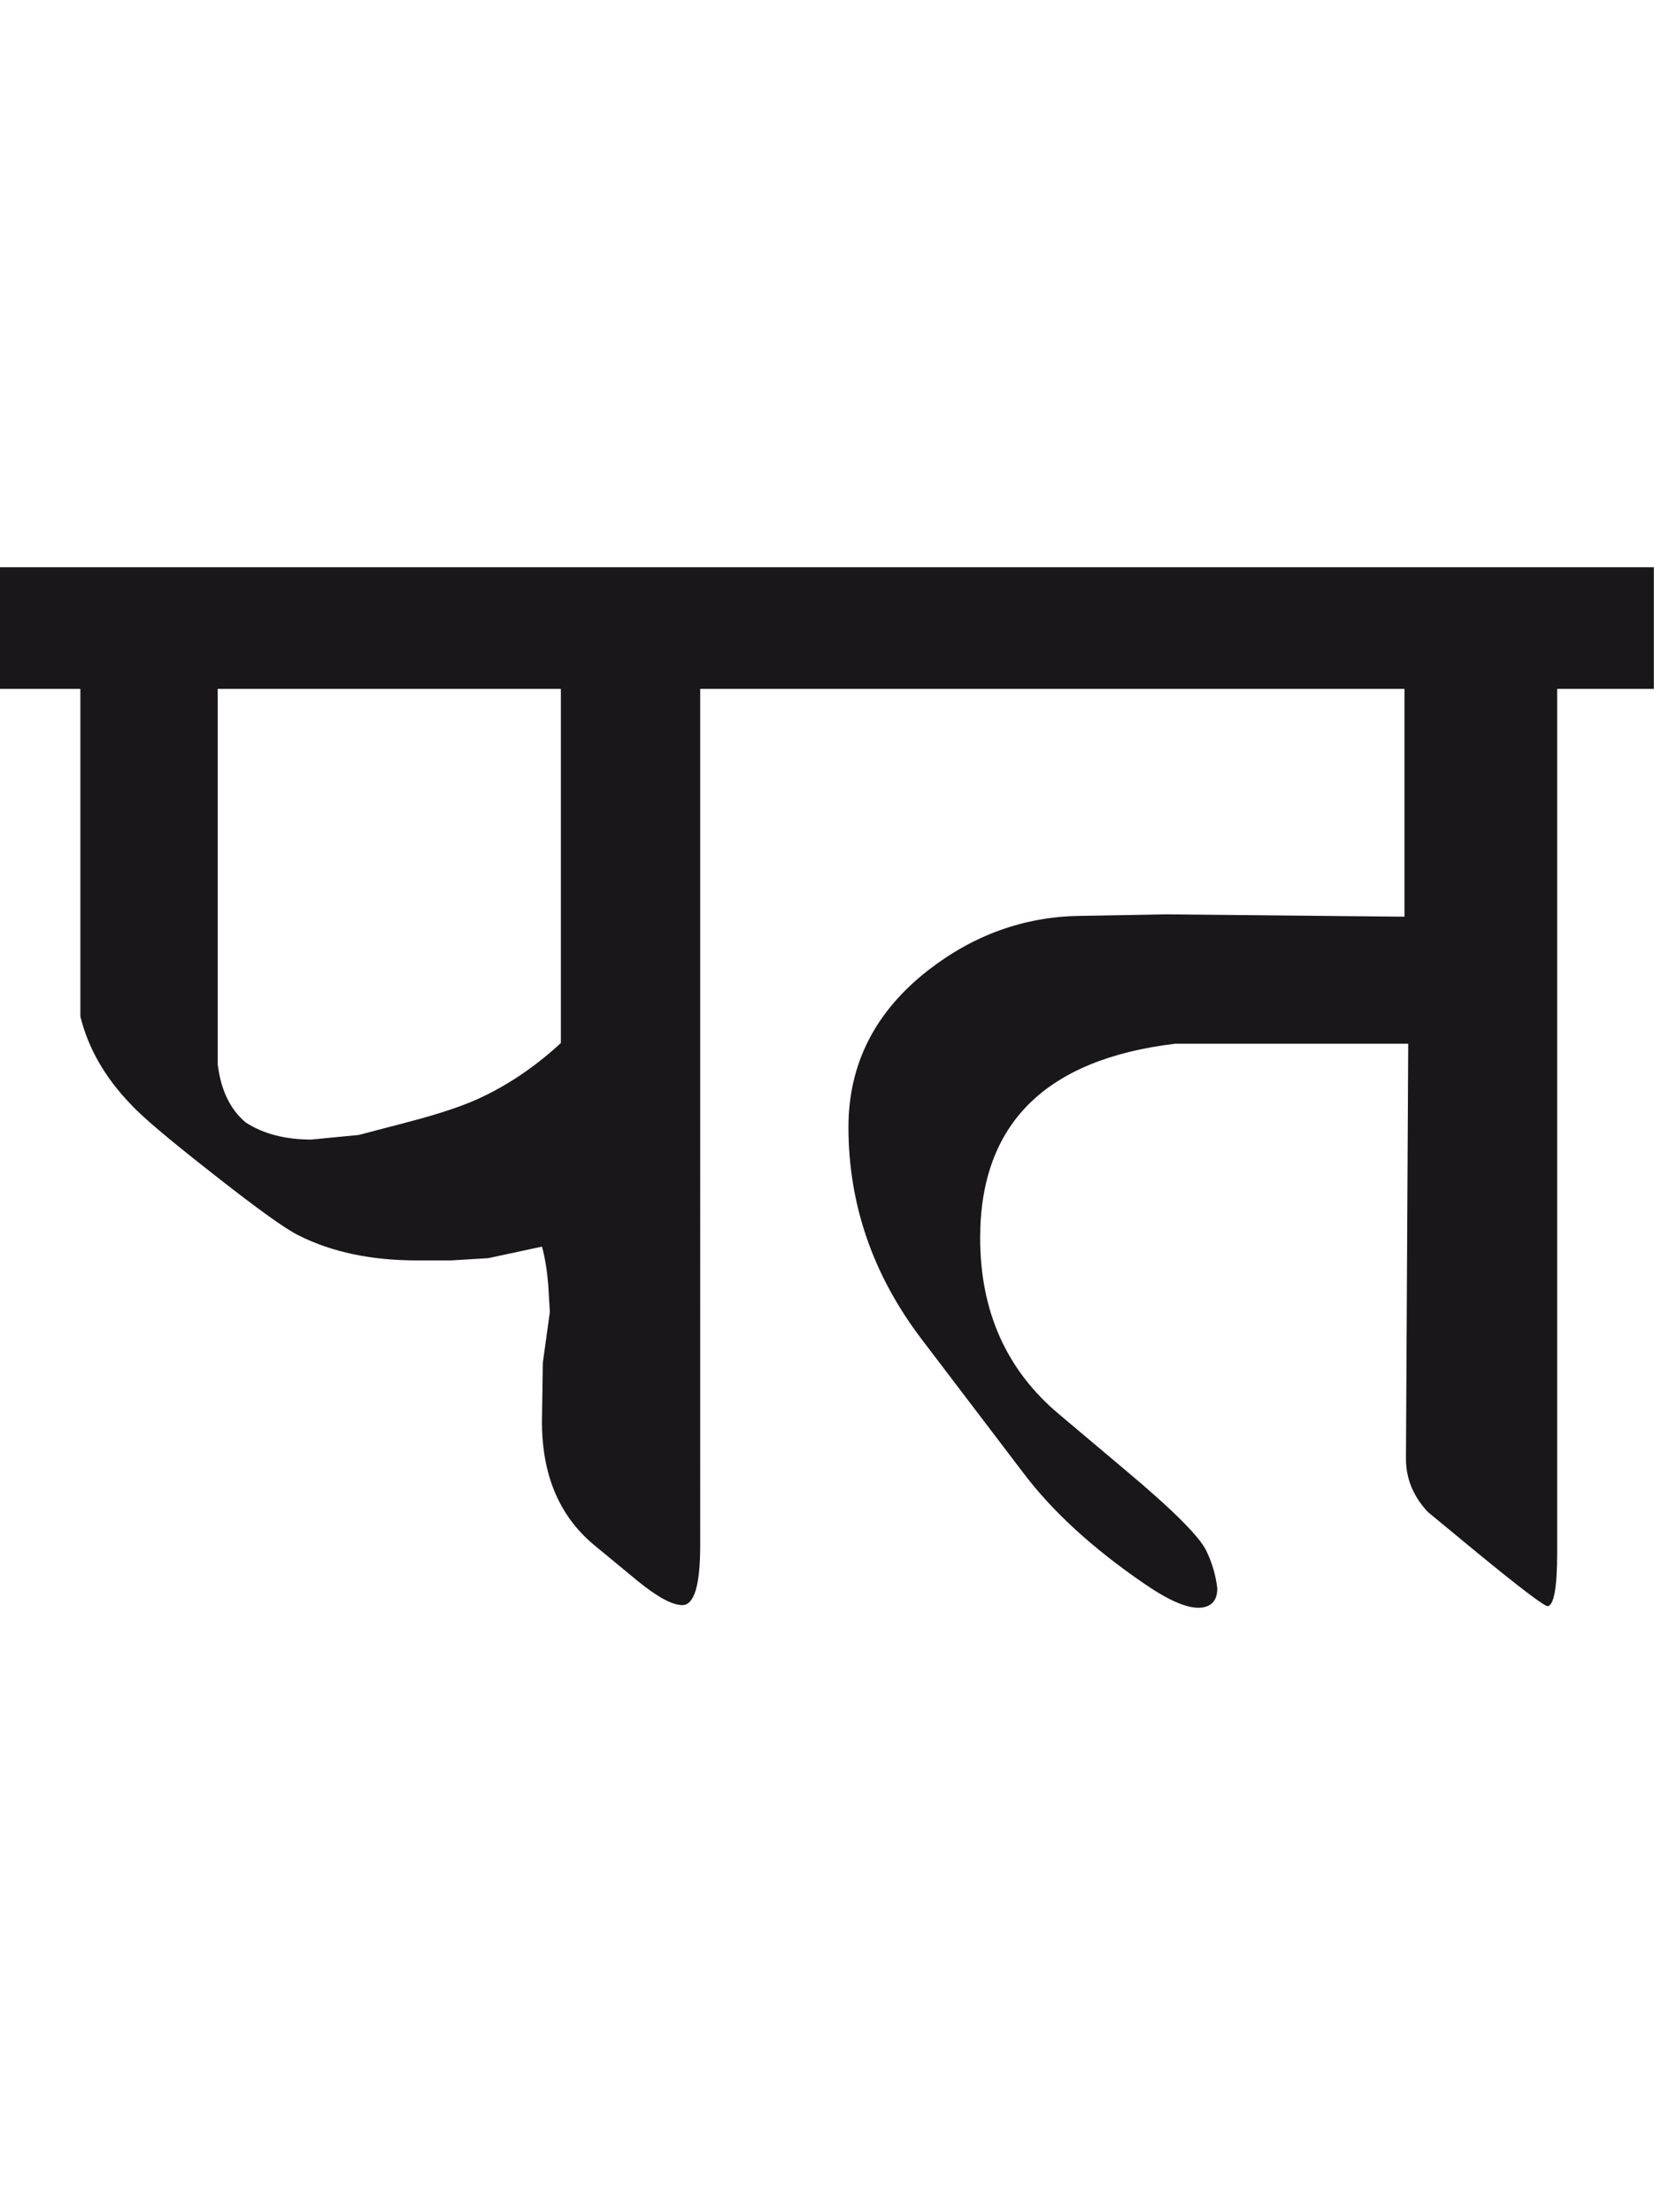 <?xml version="1.0" encoding="utf-8"?>
<!-- Generator: Adobe Illustrator 15.0.2, SVG Export Plug-In . SVG Version: 6.00 Build 0)  -->
<!DOCTYPE svg PUBLIC "-//W3C//DTD SVG 1.1//EN" "http://www.w3.org/Graphics/SVG/1.1/DTD/svg11.dtd">
<svg version="1.1" id="Ebene_1" xmlns="http://www.w3.org/2000/svg" xmlns:xlink="http://www.w3.org/1999/xlink" x="0px" y="0px"
	 width="21.198px" height="28.35px" viewBox="0 0 21.198 28.35" enable-background="new 0 0 21.198 28.35" xml:space="preserve">
<path fill="#1A171B" d="M21.198,7.269H10.085v1.559H18v2.919l-3.058-0.03l-1.12,0.02c-0.699,0.014-1.339,0.243-1.918,0.69
	c-0.687,0.533-1.03,1.205-1.03,2.018c0,0.986,0.312,1.894,0.939,2.718l1.3,1.709c0.372,0.494,0.89,0.969,1.549,1.42
	c0.308,0.213,0.544,0.316,0.71,0.311c0.153-0.008,0.229-0.09,0.229-0.25c-0.02-0.168-0.066-0.326-0.14-0.479
	c-0.086-0.182-0.428-0.523-1.02-1.02l-0.869-0.732c-0.673-0.564-1.01-1.318-1.01-2.258c0-1.458,0.833-2.289,2.498-2.489h2.988
	l-0.029,5.319c0,0.252,0.092,0.479,0.279,0.68l0.63,0.52c0.56,0.459,0.863,0.689,0.909,0.689c0.08-0.016,0.12-0.246,0.12-0.689
	V8.828h1.239V7.269z M6.207,14.044c-0.226,0.113-0.561,0.227-0.999,0.34l-0.61,0.16l-0.608,0.059c-0.334,0-0.614-0.072-0.841-0.219
	c-0.199-0.167-0.32-0.417-0.359-0.749V8.828h4.398v4.538C6.887,13.644,6.561,13.872,6.207,14.044 M10.095,7.269H0v1.559h1.03v4.198
	c0.1,0.405,0.313,0.778,0.64,1.119c0.146,0.16,0.479,0.442,0.999,0.85c0.6,0.474,0.986,0.753,1.16,0.837
	c0.426,0.215,0.933,0.32,1.519,0.32h0.43l0.479-0.029l0.689-0.148c0.04,0.145,0.066,0.312,0.081,0.498l0.02,0.34l-0.09,0.65
	l-0.011,0.73c-0.006,0.691,0.214,1.225,0.661,1.6l0.568,0.469c0.253,0.205,0.442,0.307,0.57,0.307c0.152,0,0.229-0.254,0.229-0.766
	V8.828h1.119V7.269z"/>
<rect y="7.269" fill="none" width="21.198" height="13.333"/>
</svg>
